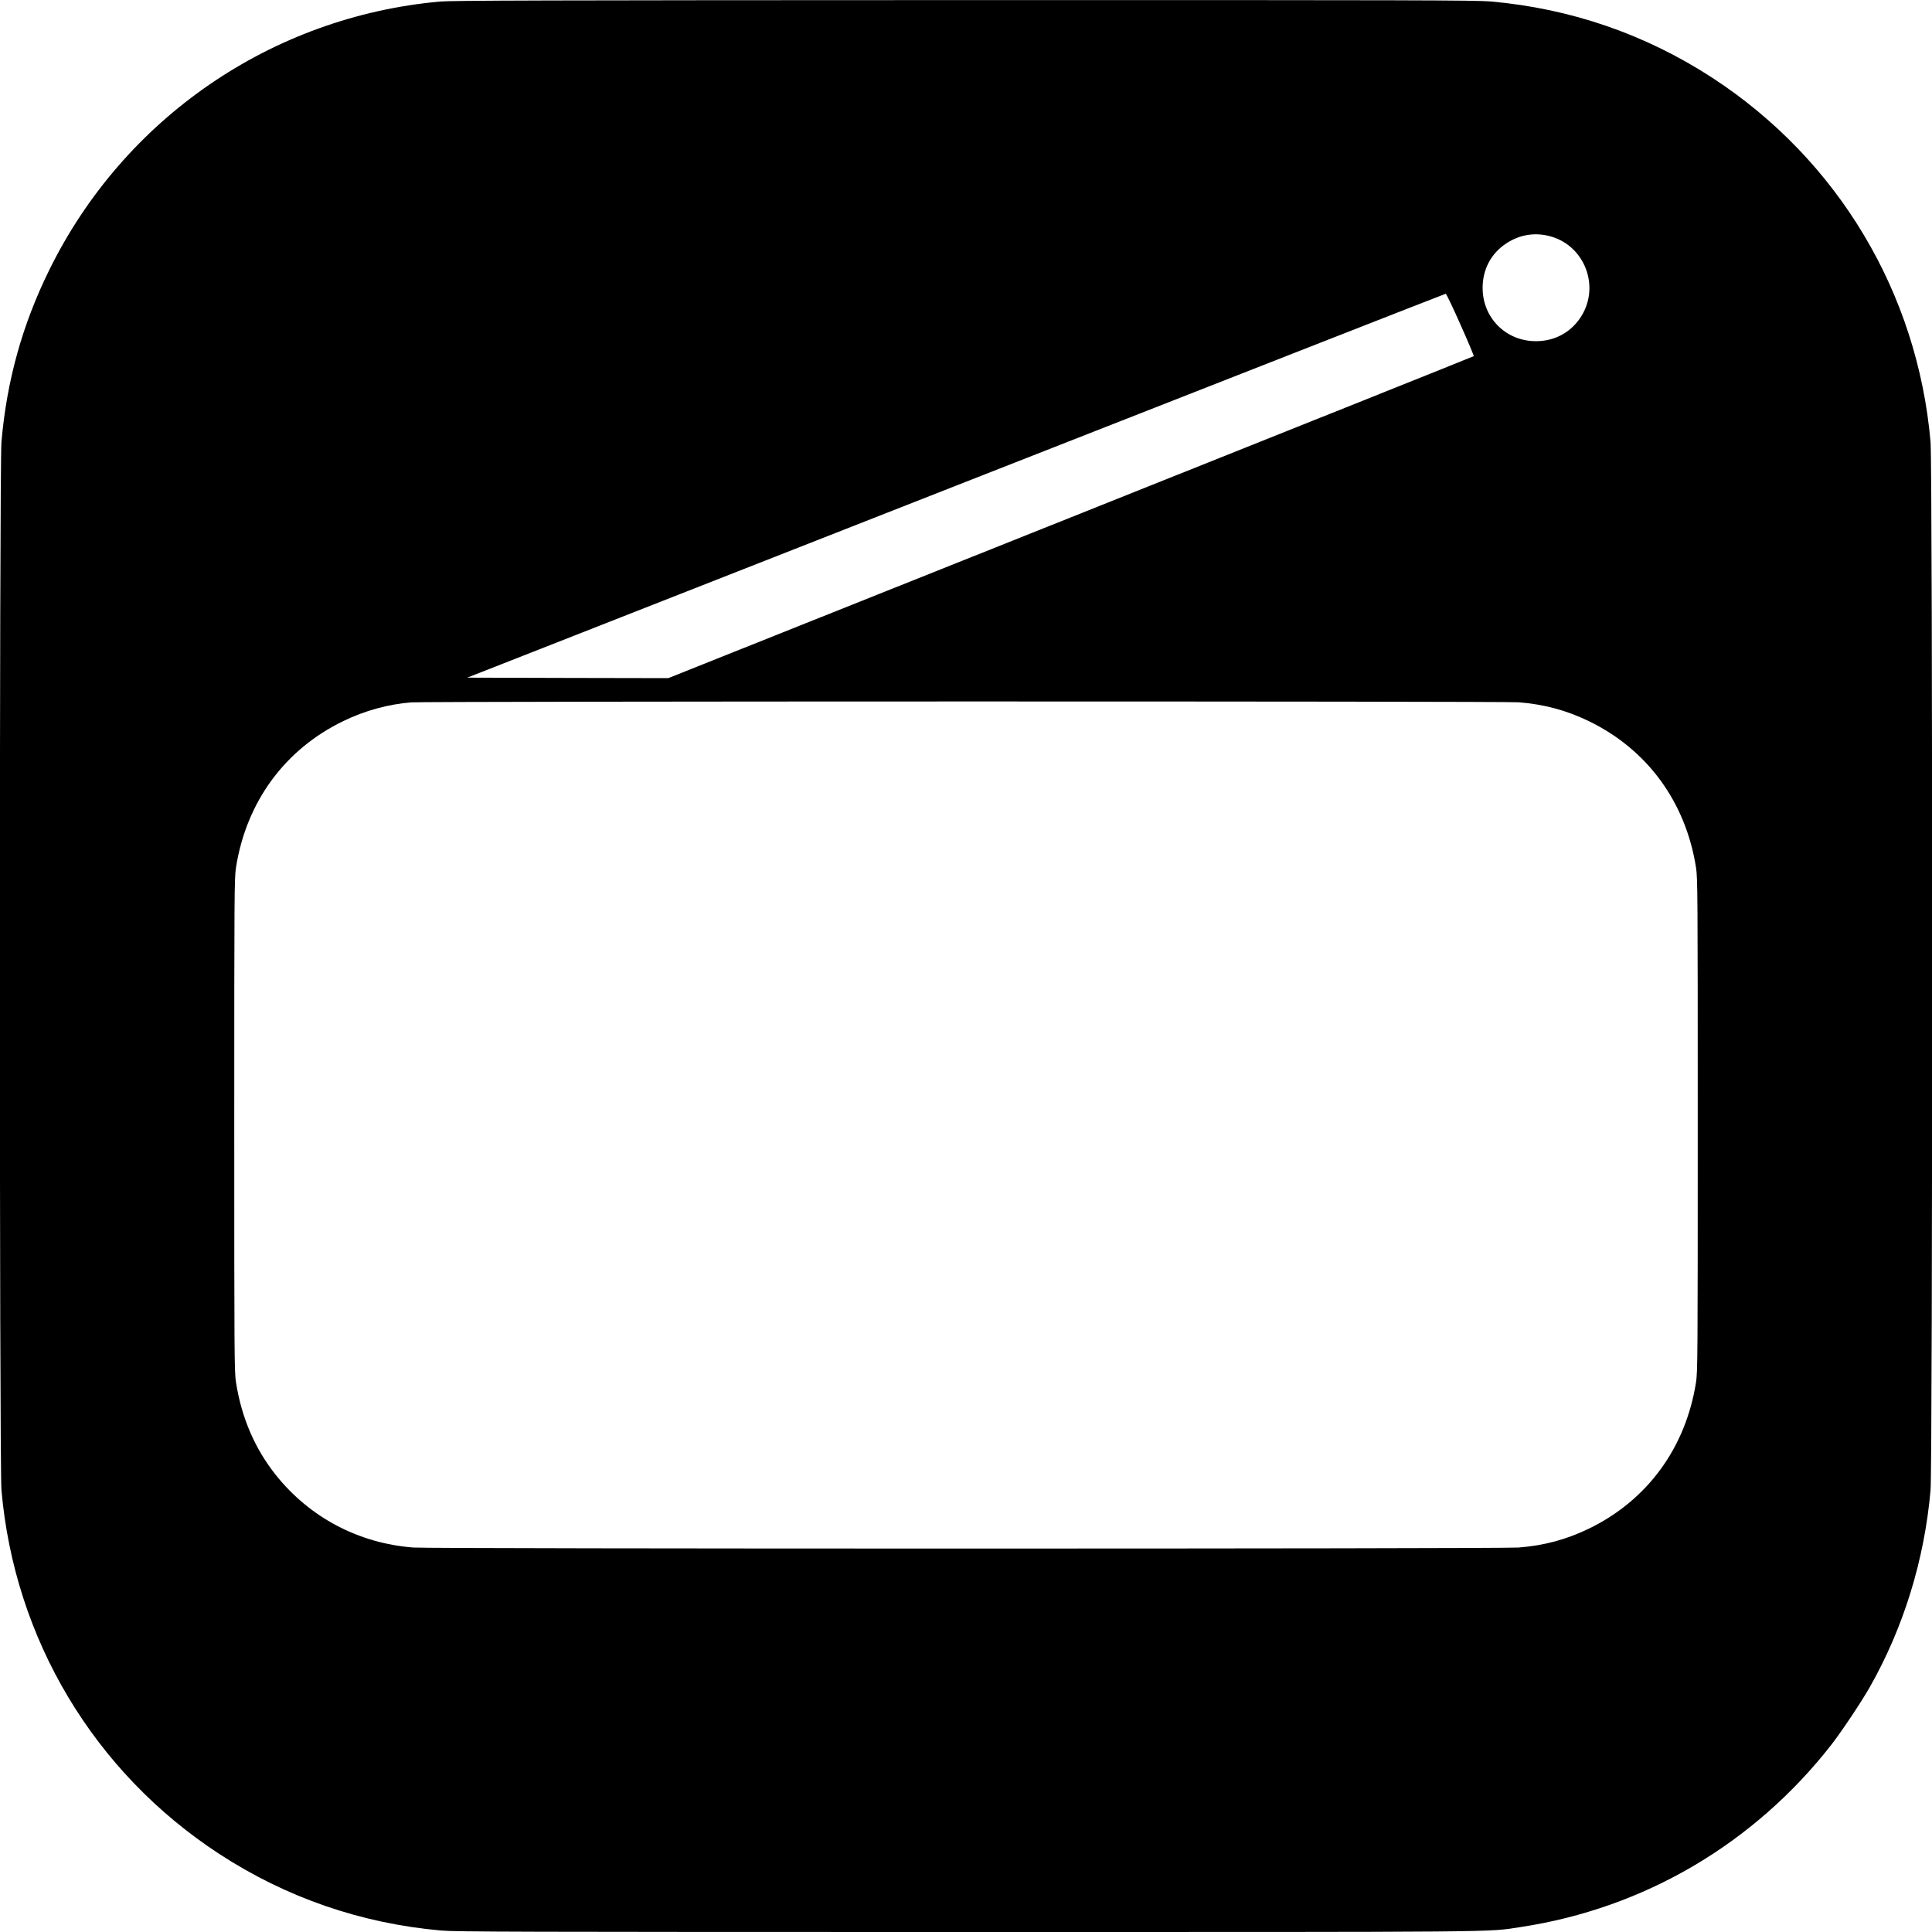 <?xml version="1.0" encoding="UTF-8"?>
<!DOCTYPE svg  PUBLIC '-//W3C//DTD SVG 20010904//EN'  'http://www.w3.org/TR/2001/REC-SVG-20010904/DTD/svg10.dtd'>
<svg width="2e3pt" height="2e3pt" version="1.0" viewBox="0 0 2000 2000" xmlns="http://www.w3.org/2000/svg">
<g transform="translate(0 2e3) scale(.1 -.1)">
<path d="m4555 19984c-1743-157-3273-1208-4045-2779-279-566-440-1145-495-1780-22-257-22-10593 0-10850 135-1544 959-2921 2255-3767 693-452 1469-720 2300-793 154-13 795-15 5430-15 5681 0 5385-3 5740 51 1277 193 2415 860 3217 1886 105 135 309 440 399 598 349 615 566 1317 629 2040 22 257 22 10593 0 10850-135 1544-959 2921-2255 3767-693 452-1469 720-2300 793-155 13-791 15-5450 14-4345-1-5301-4-5425-15zm11510-2435c340-104 494-507 310-814-102-170-275-267-475-267-311 0-552 241-552 552 0 192 88 358 246 461 143 94 308 118 471 68zm-946-910c79-176 140-323 137-326-2-3-1880-754-4171-1669l-4167-1664-1040 2-1041 3 5059 1987c2783 1093 5064 1987 5070 1987 6 1 75-143 153-320zm601-3909c262-20 496-83 727-195 605-293 1003-836 1110-1515 17-109 18-254 18-2665s-1-2556-18-2665c-107-679-505-1222-1110-1515-231-112-465-175-727-195-187-14-11253-14-11440 0-566 43-1072 310-1424 750-218 274-355 592-413 960-17 109-18 254-18 2665s1 2556 18 2665c107 679 505 1222 1110 1515 221 108 469 176 705 194 163 12 11298 13 11462 1z"/>
</g>
</svg>